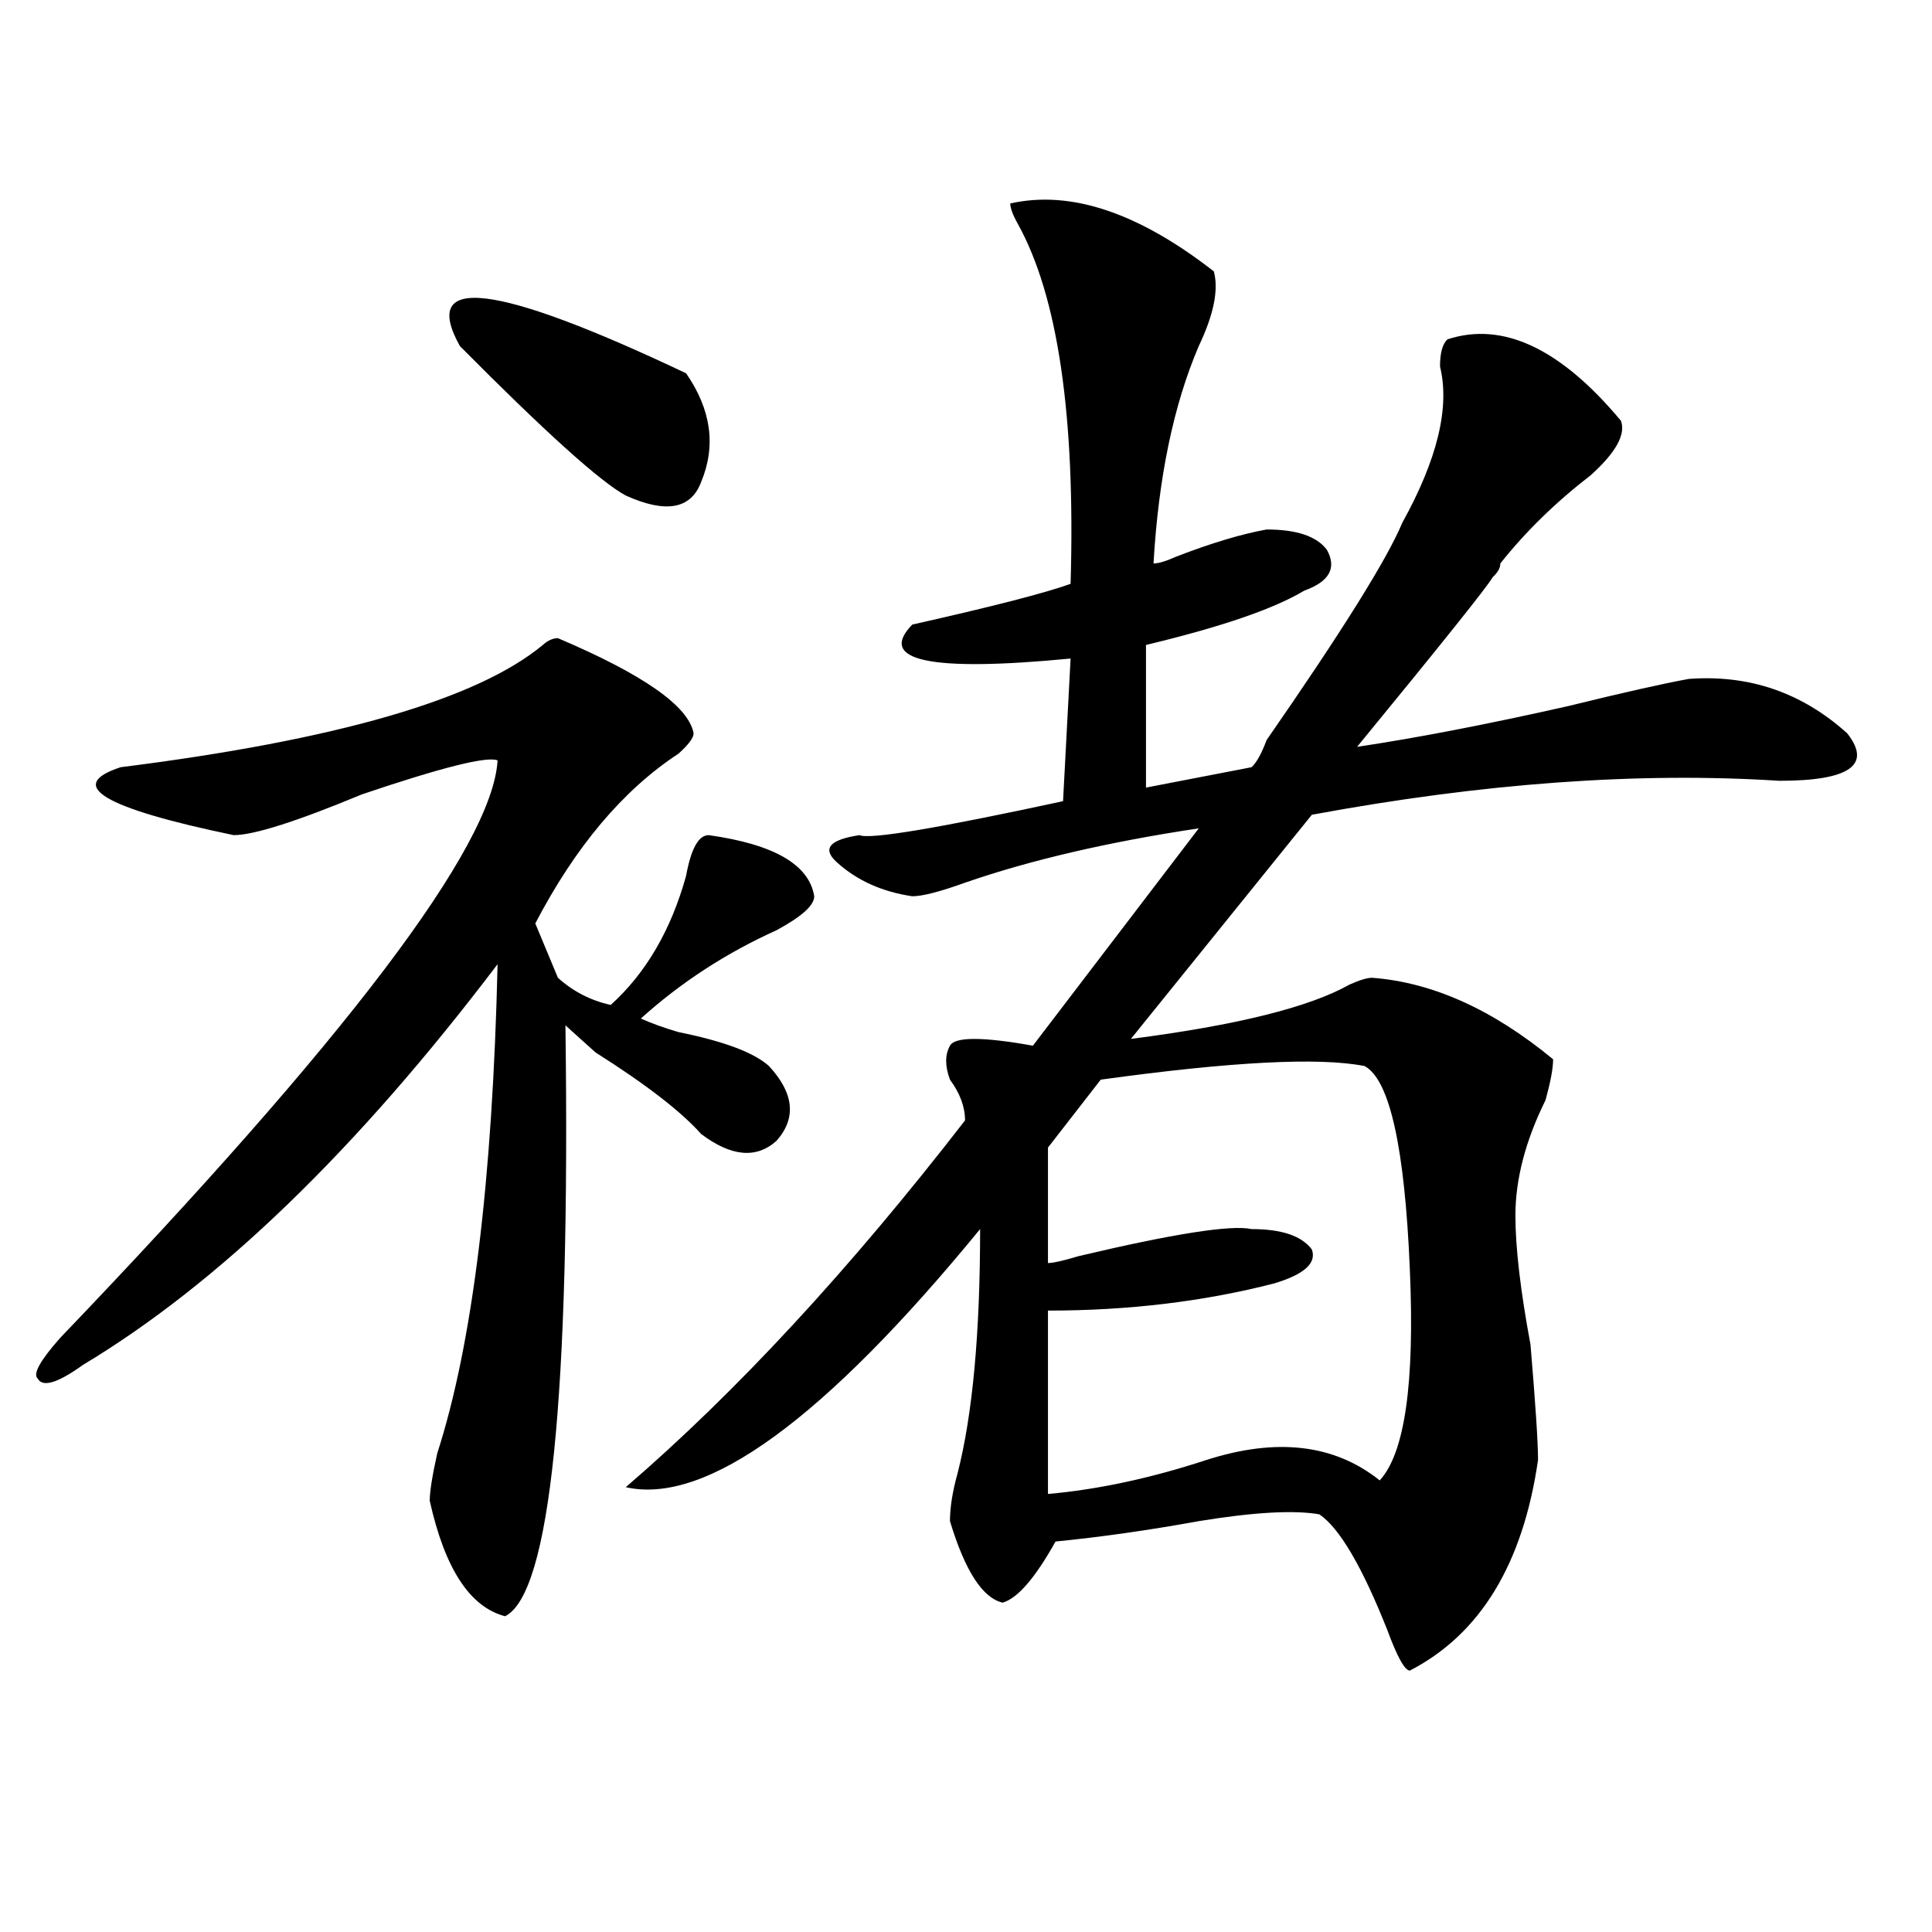 <?xml version="1.0" encoding="utf-8"?>
<!-- Generator: Adobe Illustrator 16.0.0, SVG Export Plug-In . SVG Version: 6.00 Build 0)  -->
<!DOCTYPE svg PUBLIC "-//W3C//DTD SVG 1.1//EN" "http://www.w3.org/Graphics/SVG/1.1/DTD/svg11.dtd">
<svg version="1.1" id="图层_1" xmlns="http://www.w3.org/2000/svg" xmlns:xlink="http://www.w3.org/1999/xlink" x="0px" y="0px"
	 width="1000px" height="1000px" viewBox="0 0 1000 1000" enable-background="new 0 0 1000 1000" xml:space="preserve">
<path d="M288.774,330.313c44.206,18.786,67.62,35.156,70.242,49.219c0,2.362-2.622,5.878-7.805,10.547
	c-28.658,18.786-53.352,48.065-74.145,87.891l11.707,28.125c7.805,7.031,16.89,11.755,27.316,14.063
	c18.17-16.37,31.219-38.672,39.023-66.797c2.561-14.063,6.463-21.094,11.707-21.094c33.78,4.724,52.011,15.271,54.633,31.641
	c0,4.724-6.524,10.547-19.512,17.578c-26.036,11.755-49.45,26.972-70.242,45.703c5.183,2.362,11.707,4.724,19.512,7.031
	c23.414,4.724,39.023,10.547,46.828,17.578c12.988,14.063,14.268,26.972,3.902,38.672c-10.427,9.394-23.414,8.239-39.023-3.516
	c-10.427-11.7-28.658-25.763-54.633-42.188c-7.805-7.031-13.049-11.7-15.609-14.063c2.561,192.206-7.805,294.104-31.219,305.859
	c-18.231-4.725-31.219-24.609-39.023-59.766c0-4.669,1.281-12.854,3.902-24.609c18.17-56.25,28.597-140.625,31.219-253.125
	c-72.864,96.13-144.387,165.234-214.629,207.422c-13.049,9.394-20.853,11.755-23.414,7.031c-2.622-2.308,1.281-9.339,11.707-21.094
	c148.289-154.688,223.714-254.278,226.336-298.828c-5.244-2.308-28.658,3.516-70.242,17.578
	c-33.841,14.063-55.974,21.094-66.34,21.094c-67.681-14.063-87.193-25.763-58.535-35.156
	c111.826-14.063,184.691-35.156,218.531-63.281C283.53,331.521,286.152,330.313,288.774,330.313z M238.043,179.141
	c-20.853-37.464,18.17-32.794,117.07,14.063c12.988,18.786,15.609,37.519,7.805,56.25c-5.244,14.063-18.231,16.425-39.023,7.031
	C310.846,249.453,282.25,223.69,238.043,179.141z M522.915,105.313c31.219-7.031,66.34,4.724,105.363,35.156
	c2.561,9.394,0,22.302-7.805,38.672c-13.049,30.487-20.853,68.005-23.414,112.5c2.561,0,6.463-1.153,11.707-3.516
	c18.17-7.031,33.78-11.7,46.828-14.063c15.609,0,25.975,3.516,31.219,10.547c5.183,9.394,1.281,16.425-11.707,21.094
	c-15.609,9.394-42.926,18.786-81.949,28.125v73.828l54.633-10.547c2.561-2.308,5.183-7.031,7.805-14.063
	c39.023-56.25,62.438-93.714,70.242-112.5c18.17-32.794,24.695-59.766,19.512-80.859c0-7.031,1.281-11.7,3.902-14.063
	c28.597-9.339,58.535,4.724,89.754,42.188c2.561,7.031-2.622,16.425-15.609,28.125c-18.231,14.063-33.841,29.333-46.828,45.703
	c0,2.362-1.342,4.724-3.902,7.031c-2.622,4.724-26.036,34.003-70.242,87.891c31.219-4.669,67.62-11.7,109.266-21.094
	c28.597-7.031,49.389-11.7,62.438-14.063c31.219-2.308,58.535,7.031,81.949,28.125c12.988,16.425,1.281,24.609-35.121,24.609
	c-72.864-4.669-153.533,1.208-241.945,17.578l-93.656,116.016c54.633-7.031,92.315-16.37,113.168-28.125
	c5.183-2.308,9.085-3.516,11.707-3.516c31.219,2.362,62.438,16.425,93.656,42.188c0,4.724-1.342,11.755-3.902,21.094
	c-10.427,21.094-15.609,41.034-15.609,59.766c0,16.425,2.561,38.672,7.805,66.797c2.561,30.487,3.902,50.427,3.902,59.766
	c-7.805,53.888-29.938,90.197-66.34,108.984c-2.622,0-6.524-7.031-11.707-21.094c-13.049-32.85-24.756-52.734-35.121-59.766
	c-13.049-2.308-33.841-1.153-62.438,3.516c-26.036,4.724-50.73,8.239-74.145,10.547c-10.427,18.731-19.512,29.278-27.316,31.641
	c-10.427-2.362-19.512-16.425-27.316-42.188c0-7.031,1.281-15.216,3.902-24.609c7.805-30.433,11.707-72.62,11.707-126.563
	c-80.669,98.438-141.826,142.987-183.41,133.594c57.194-49.219,115.729-112.5,175.605-189.844c0-7.031-2.622-14.063-7.805-21.094
	c-2.622-7.031-2.622-12.854,0-17.578c2.561-4.669,16.89-4.669,42.926,0l85.852-112.5c-46.828,7.031-87.193,16.425-120.973,28.125
	c-13.049,4.724-22.134,7.031-27.316,7.031c-15.609-2.308-28.658-8.185-39.023-17.578c-7.805-7.031-3.902-11.7,11.707-14.063
	c5.183,2.362,40.304-3.516,105.363-17.578l3.902-73.828c-72.864,7.031-100.18,1.208-81.949-17.578
	c41.584-9.339,68.901-16.37,81.949-21.094c2.561-86.683-6.524-148.81-27.316-186.328
	C524.195,111.19,522.915,107.675,522.915,105.313z M706.325,551.797c-23.414-4.669-68.962-2.308-136.582,7.031l-27.316,35.156
	v59.766c2.561,0,7.805-1.153,15.609-3.516c49.389-11.7,79.327-16.37,89.754-14.063c15.609,0,25.975,3.516,31.219,10.547
	c2.561,7.031-3.902,12.909-19.512,17.578c-36.463,9.394-75.486,14.063-117.07,14.063v94.922
	c25.975-2.308,53.291-8.185,81.949-17.578c36.402-11.7,66.34-8.185,89.754,10.547c12.988-14.063,18.17-50.372,15.609-108.984
	C727.117,593.984,719.312,558.828,706.325,551.797z"/>
</svg>
